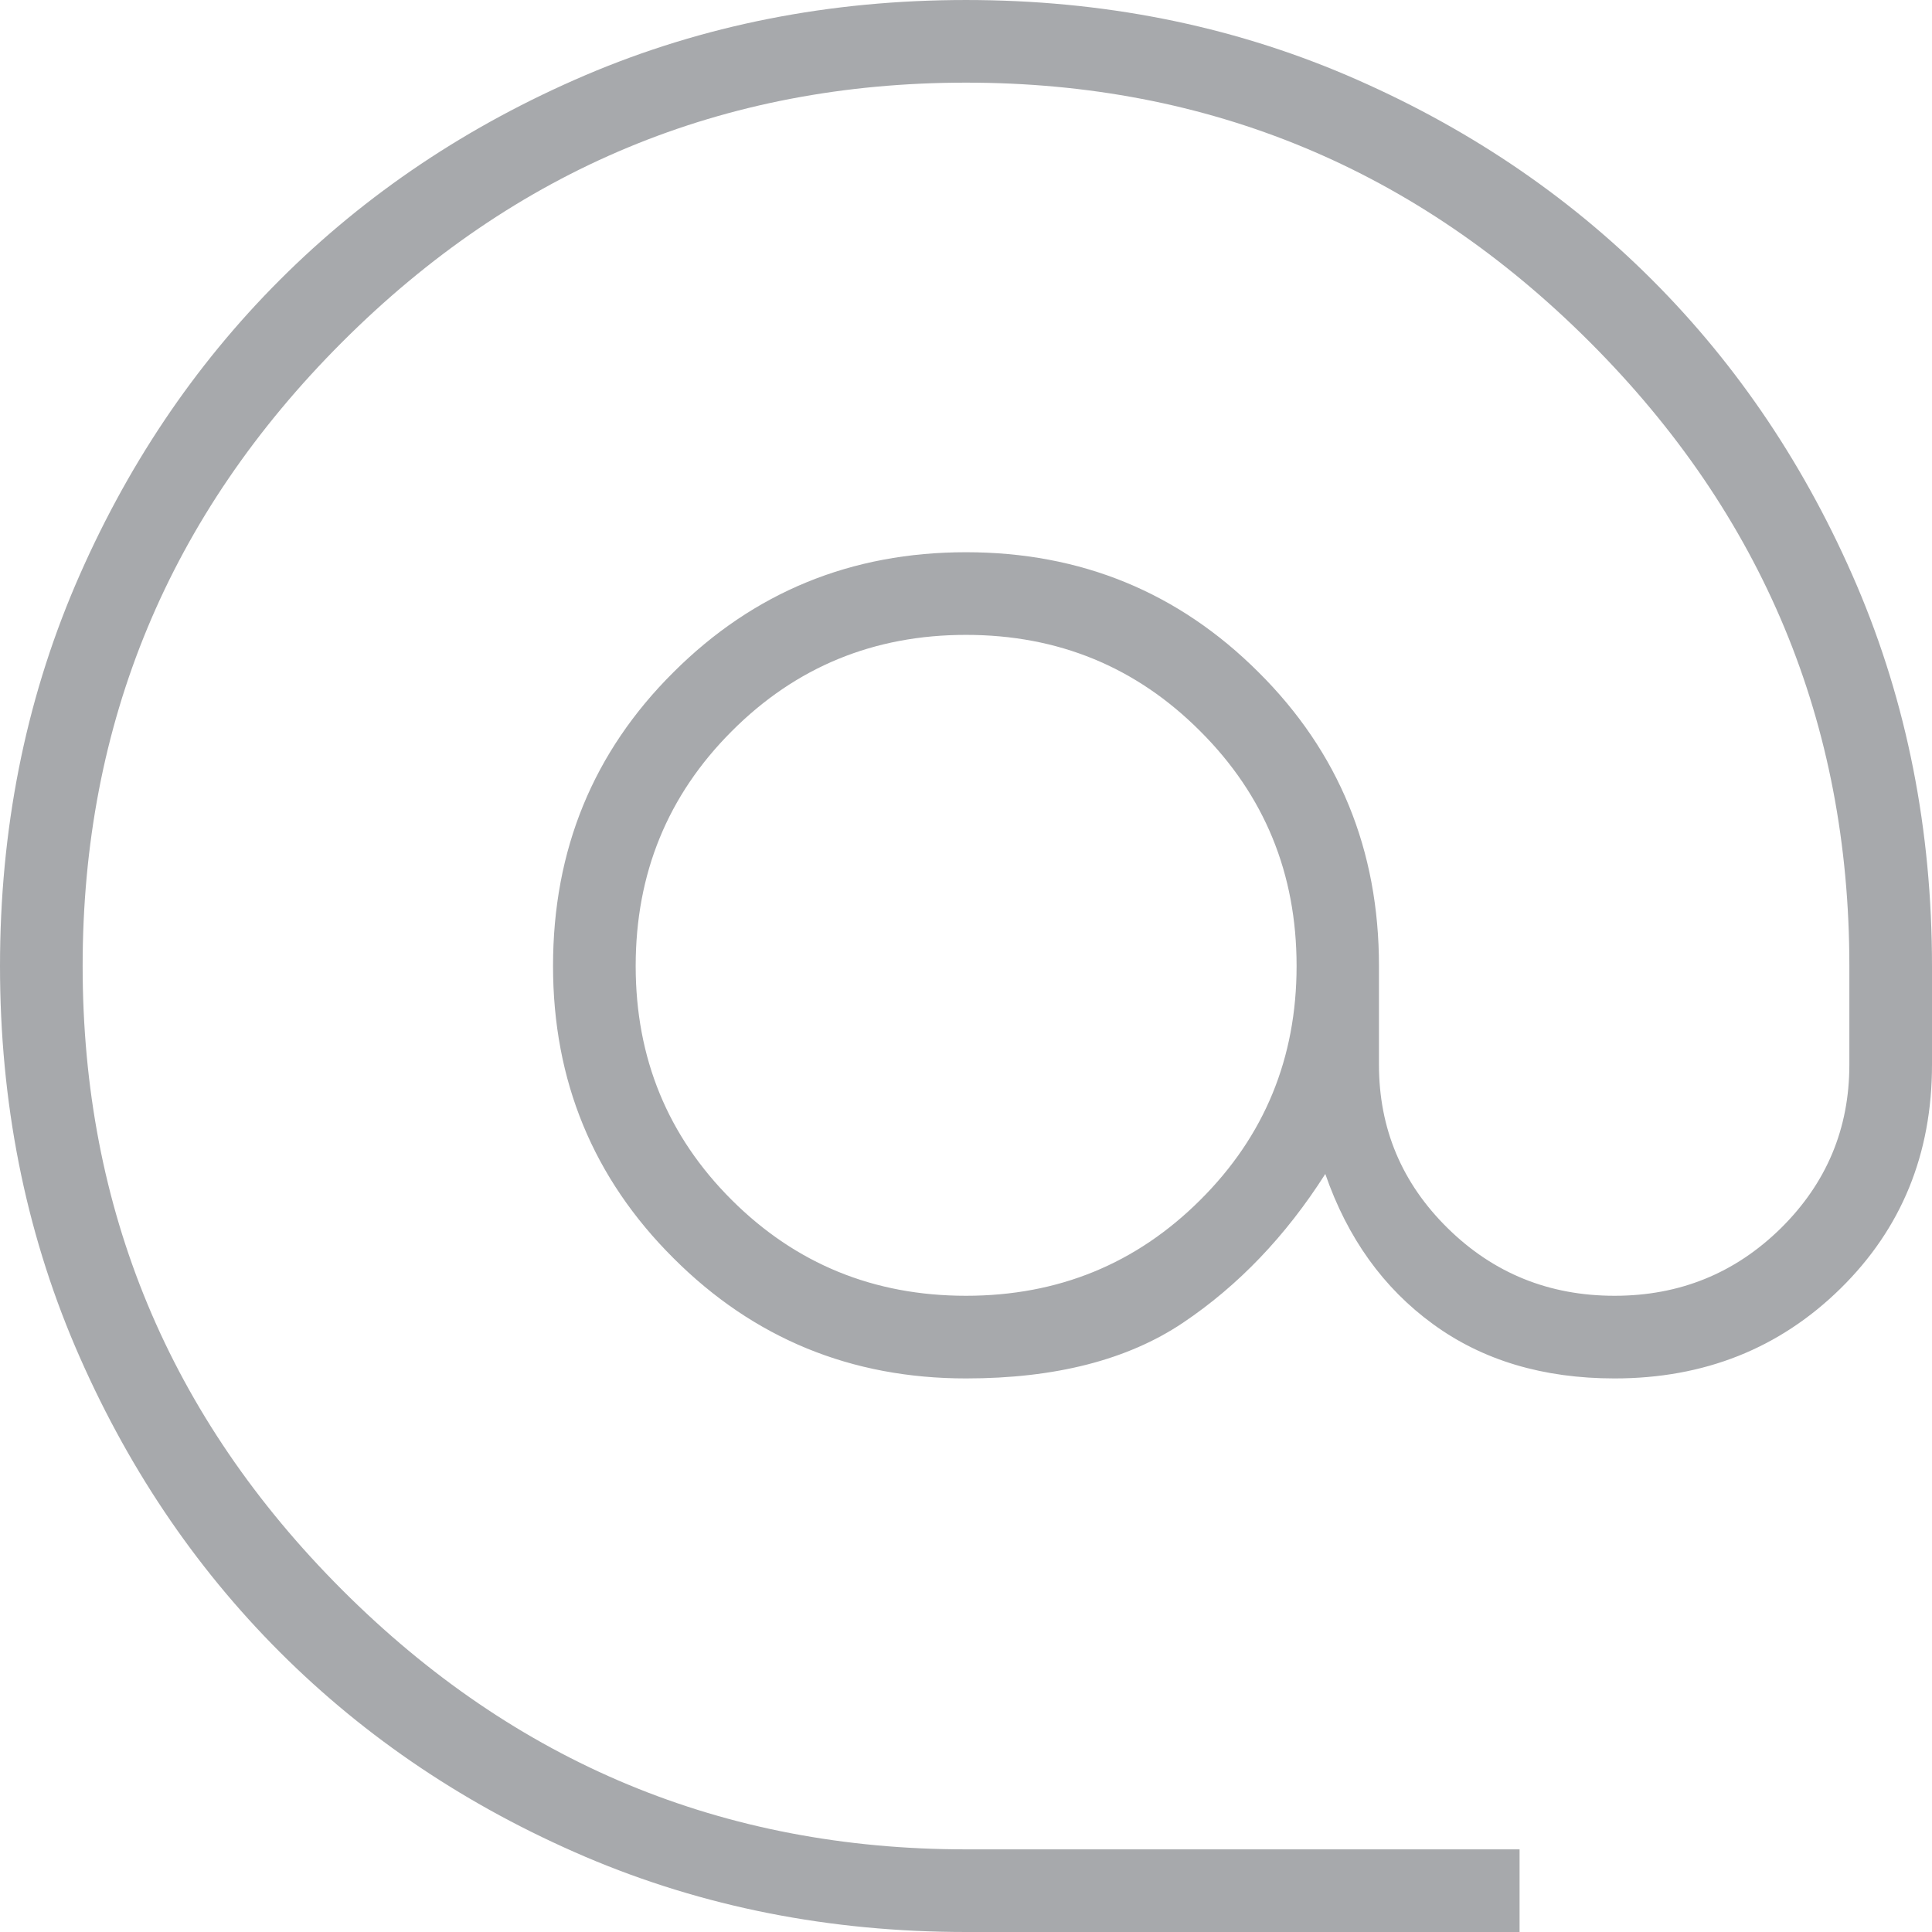 <?xml version="1.0" encoding="UTF-8"?> <svg xmlns="http://www.w3.org/2000/svg" version="1.2" viewBox="0 0 720 720" width="720" height="720"><title>alternate_email_FILL0_wght200_GRAD0_opsz48-svg</title><style> .s0 { fill: #a7a9ac } </style><path id="Layer" fill-rule="evenodd" class="s0" d="m360 720q-76.1 0-141.8-28-65.7-28.1-113.9-76.3-48.2-48.2-76.3-113.9-28-65.7-28-141.8 0-76.1 28-141.8 28.1-65.7 76.3-113.9 48.2-48.2 113.9-76.3 65.7-28 141.8-28 76.1 0 141.8 28 65.7 28.1 113.9 76.3 48.2 48.2 76.3 113.9 28 65.7 28 141.8v36.8q0 49.9-34.1 83.4-34.1 33.5-84.2 33.5-39.9 0-67.6-20.2-27.8-20.2-40.2-56-22.1 34.7-53.1 55.5-30.9 20.7-80.8 20.7-64.2 0-109-44.8-44.9-44.7-44.9-108.9 0-64.9 44.9-109.5 44.8-44.7 109-44.7 64.2 0 109 44.7 44.9 44.6 44.9 109.5v36.8q0 35.7 25.6 60.9 25.6 25.2 62.2 25.2 36.4 0 62-25.2 25.5-25.2 25.5-60.9v-36.8q0-135.8-96.7-232.5-96.7-96.7-232.5-96.7-135.8 0-232.5 96.7-96.7 96.7-96.7 232.5 0 135.8 96.7 232.5 96.7 96.7 232.5 96.7h206.3v30.8zm0-237.1q51.5 0 87.3-35.7 35.9-35.7 35.9-87.2 0-51.7-35.9-87.5-35.8-35.9-87.3-35.9-51.5 0-87.3 35.9-35.8 35.8-35.8 87.5 0 51.5 35.8 87.2 35.8 35.7 87.3 35.7z"></path></svg> 